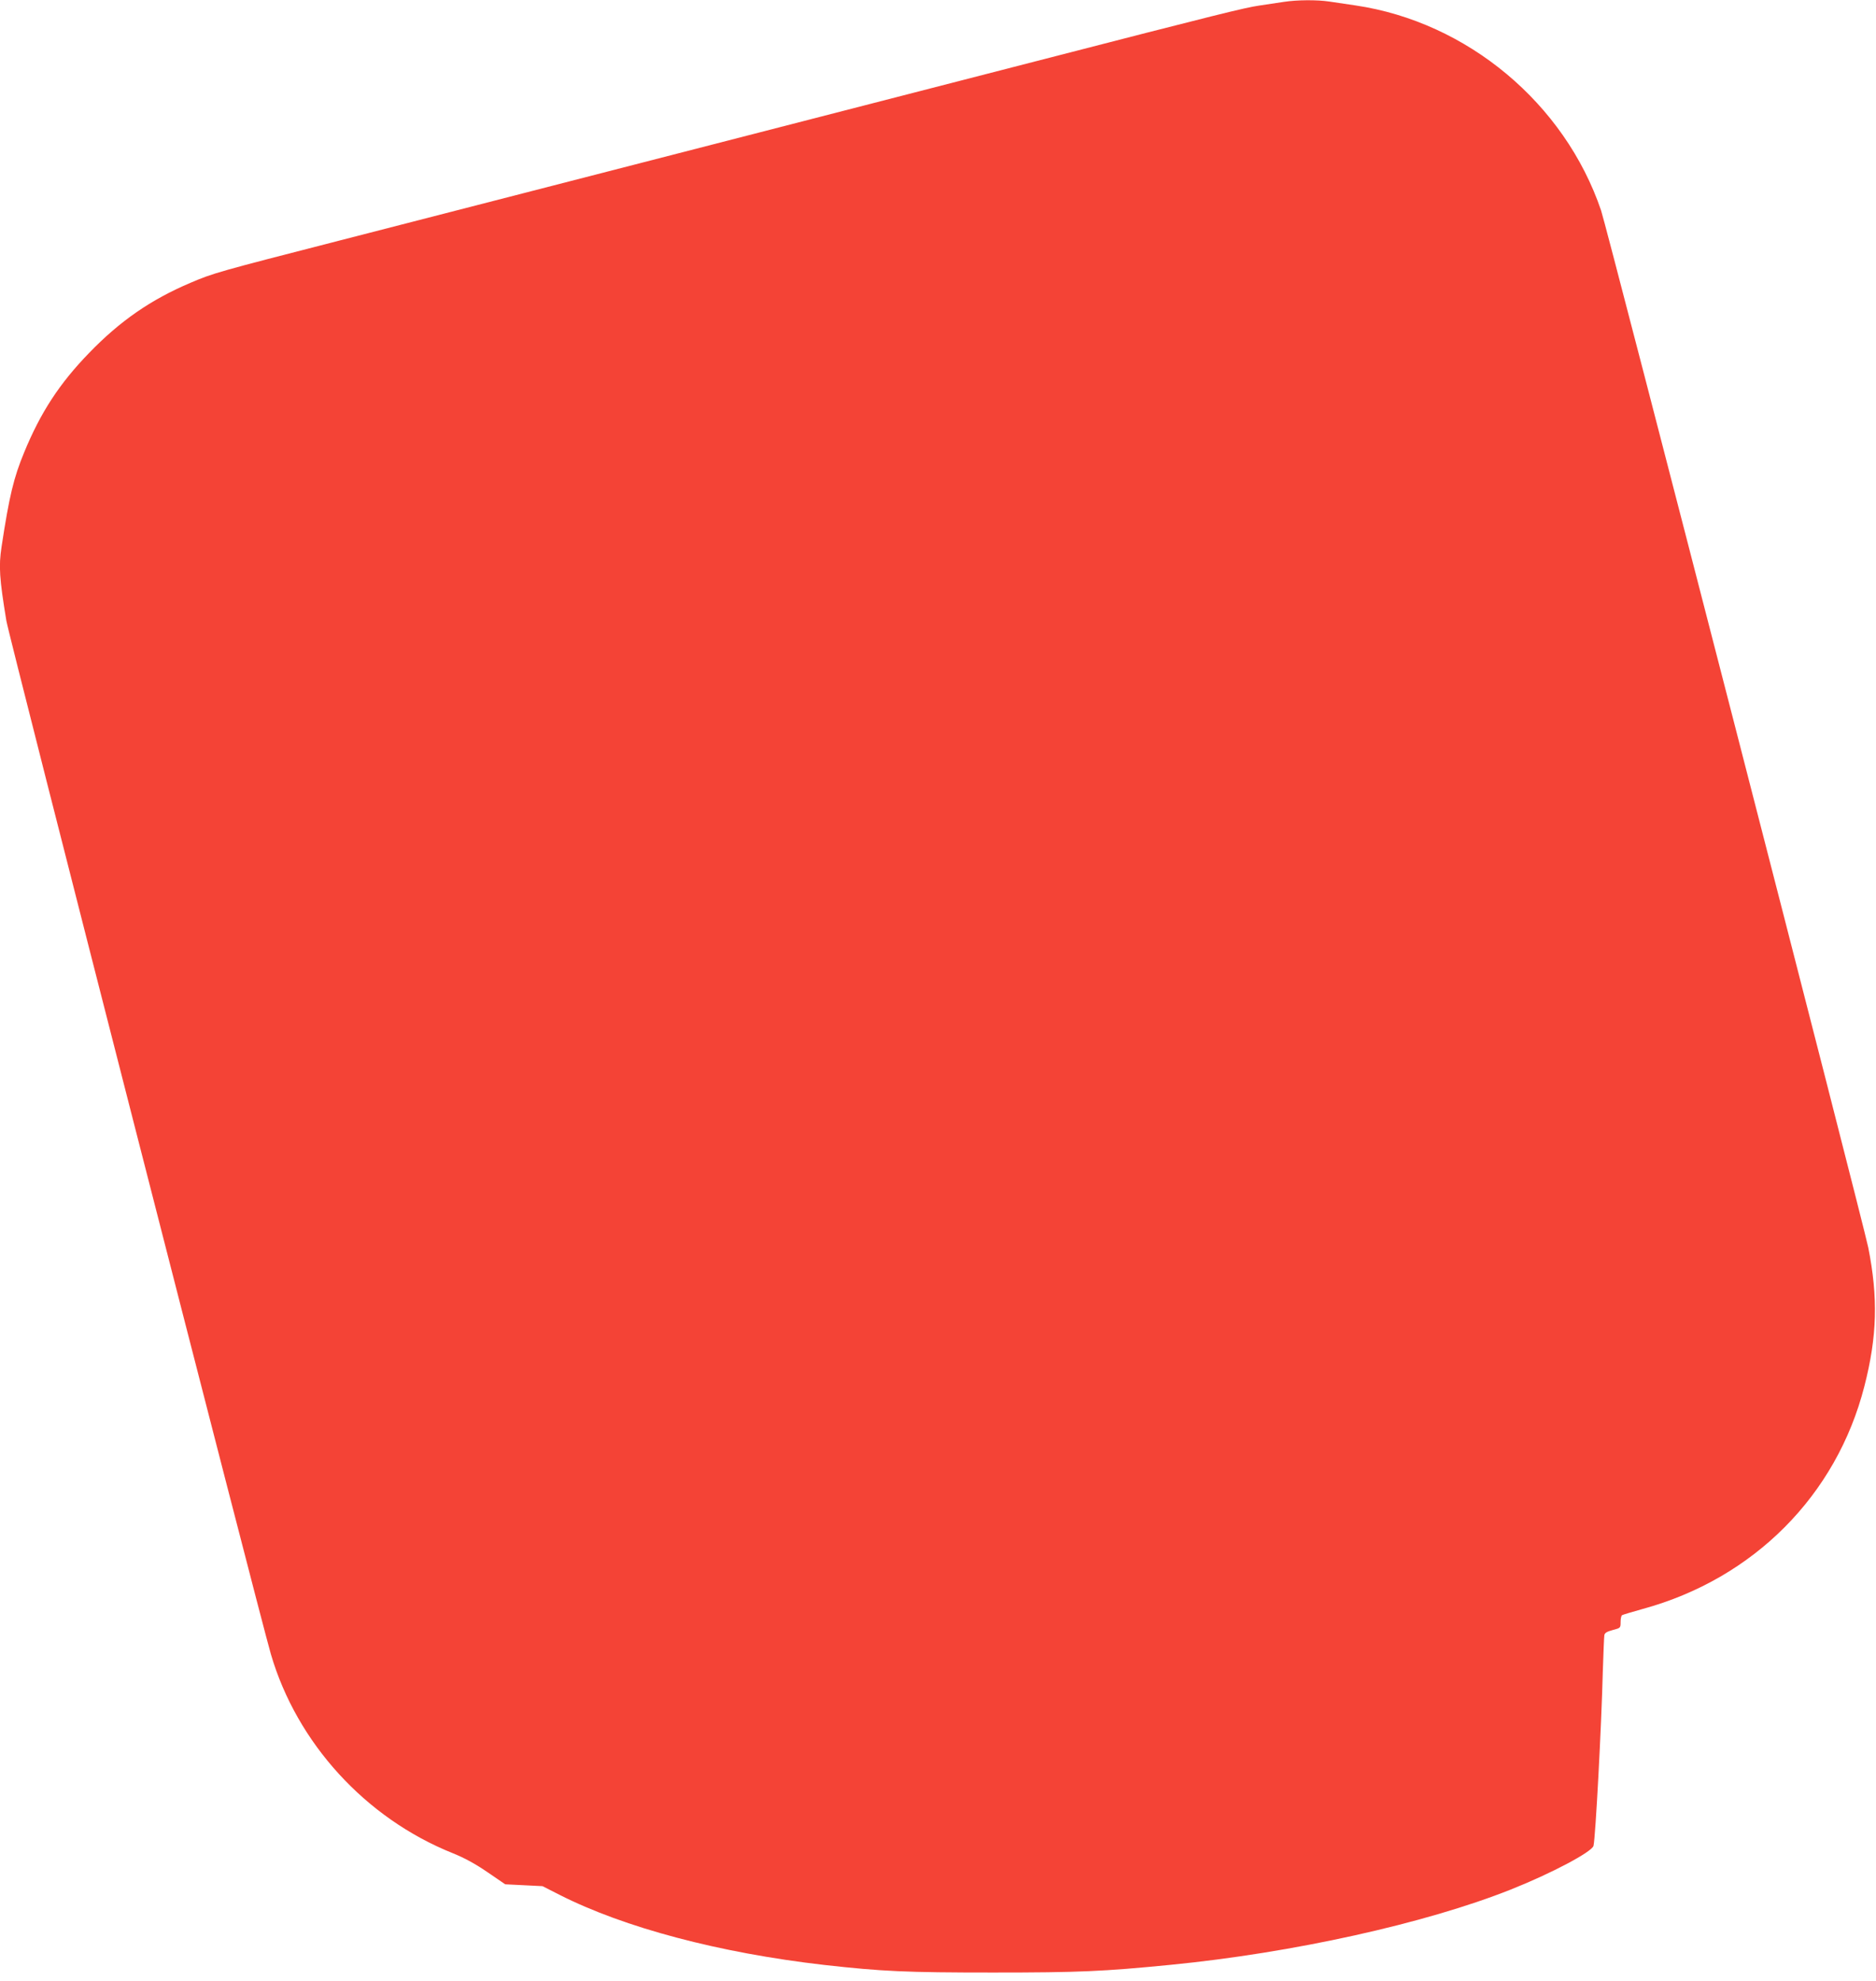 <?xml version="1.0" standalone="no"?>
<!DOCTYPE svg PUBLIC "-//W3C//DTD SVG 20010904//EN"
 "http://www.w3.org/TR/2001/REC-SVG-20010904/DTD/svg10.dtd">
<svg version="1.0" xmlns="http://www.w3.org/2000/svg"
 width="1212pt" height="1280pt" viewBox="0 0 1212 1280"
 preserveAspectRatio="xMidYMid meet">
<g transform="translate(0,1280) scale(0.1,-0.1)"
fill="#f44336" stroke="none">
<path d="M8295 12788 c-33 -5 -105 -16 -160 -24 -94 -14 -254 -53 -1440 -359
-264 -68 -1006 -259 -1650 -425 -643 -166 -1395 -359 -1670 -430 -275 -71
-808 -208 -1185 -305 -783 -201 -814 -210 -959 -272 -257 -109 -456 -247 -656
-454 -191 -197 -313 -384 -419 -642 -67 -162 -96 -280 -146 -610 -19 -125 -14
-204 31 -477 16 -101 1632 -6412 1709 -6677 168 -574 611 -1060 1175 -1286 77
-31 146 -69 225 -123 l114 -78 121 -6 120 -6 110 -56 c418 -212 1031 -375
1710 -453 375 -42 528 -49 1090 -49 558 0 713 7 1150 50 784 77 1642 266 2195
486 262 104 526 244 535 283 13 56 51 769 60 1125 4 118 8 224 10 236 3 15 18
23 55 33 49 13 50 13 50 51 0 22 4 42 10 45 5 3 65 21 133 40 717 196 1252
734 1432 1439 83 323 89 573 25 896 -32 159 -1688 6588 -1726 6700 -235 692
-864 1218 -1587 1325 -56 8 -132 20 -169 25 -79 12 -209 11 -293 -2z"/>
</g>
</svg>
